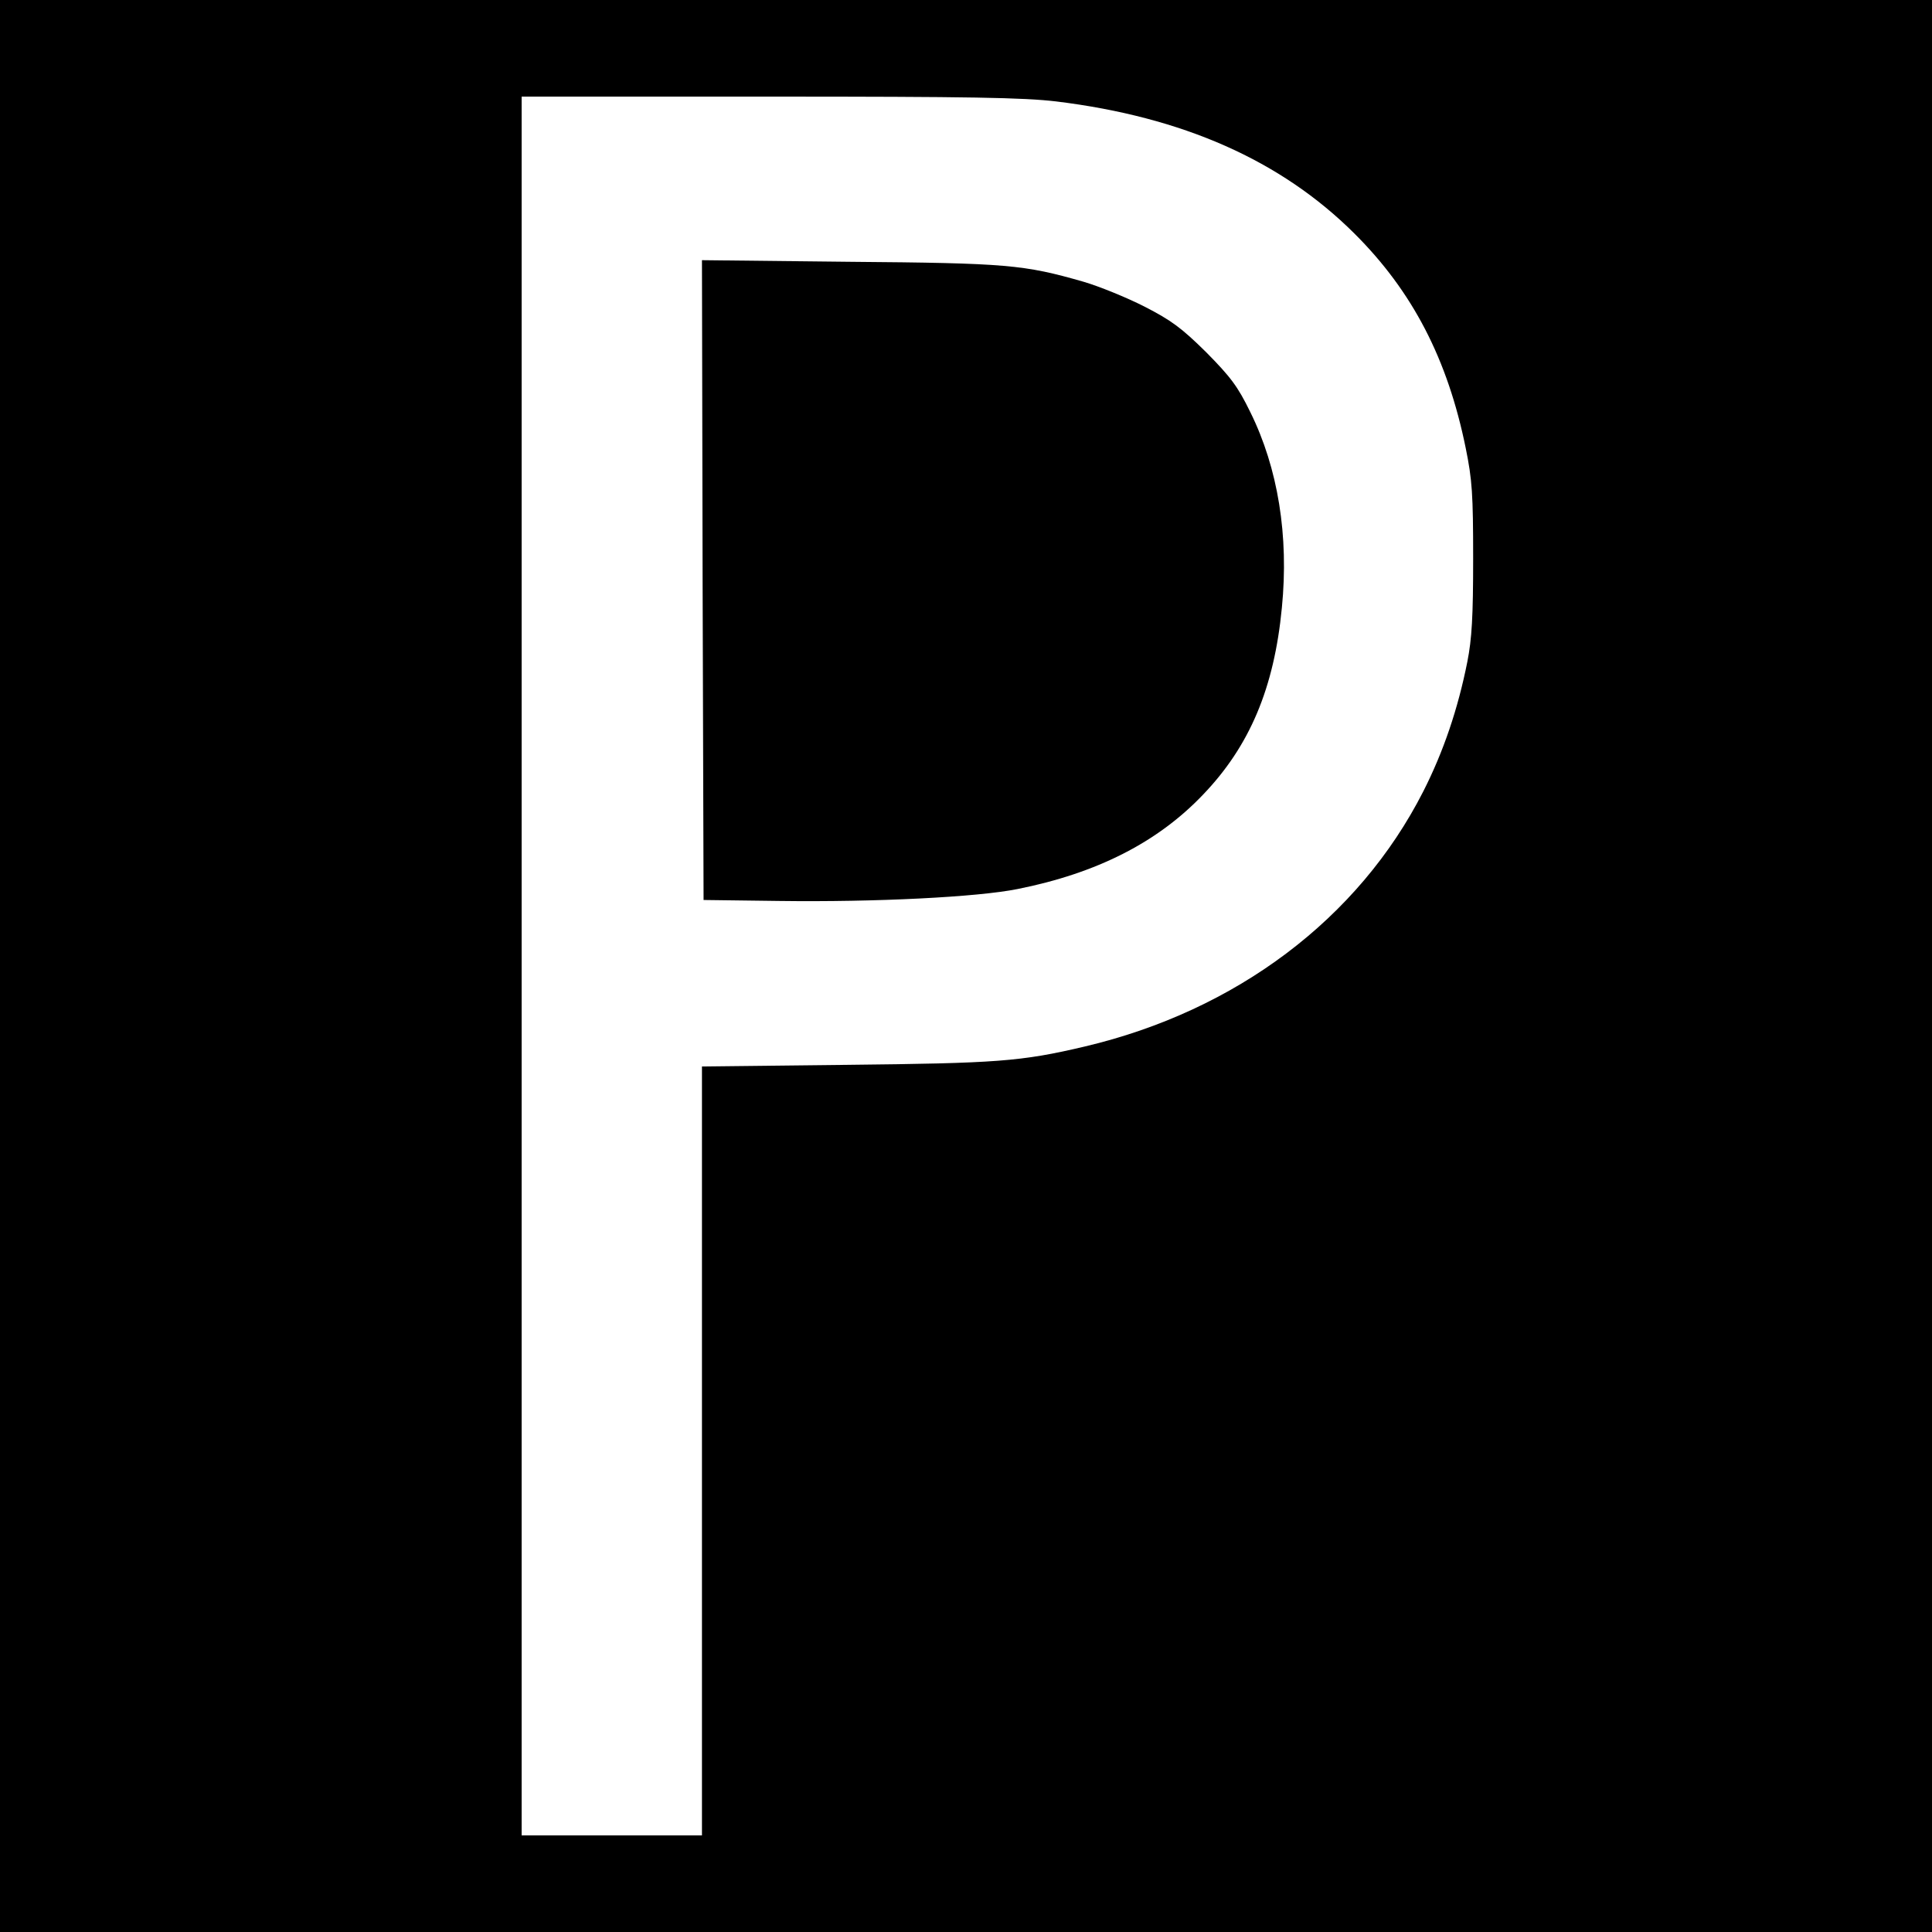 <?xml version="1.0" standalone="no"?>
<!DOCTYPE svg PUBLIC "-//W3C//DTD SVG 20010904//EN"
 "http://www.w3.org/TR/2001/REC-SVG-20010904/DTD/svg10.dtd">
<svg version="1.0" xmlns="http://www.w3.org/2000/svg"
 width="600pt" height="600pt" viewBox="0 0 600 600"
 preserveAspectRatio="xMidYMid meet">
<g transform="translate(0,600) scale(0.1,-0.1)"
fill="#000000" stroke="none">
<path d="M0 3000 l0 -3000 3000 0 3000 0 0 3000 0 3000 -3000 0 -3000 0 0
-3000z m3280 2685 c393 -48 698 -183 926 -410 181 -180 290 -391 346 -667 20
-98 23 -143 23 -343 0 -180 -4 -249 -18 -320 -29 -146 -74 -279 -137 -403
-201 -395 -581 -681 -1051 -792 -199 -47 -274 -52 -741 -57 l-448 -5 0 -1194
0 -1194 -280 0 -280 0 0 2700 0 2700 768 0 c627 0 790 -3 892 -15z"/>
<path d="M2182 4198 l3 -993 235 -3 c299 -4 616 12 740 37 246 49 435 145 576
293 145 151 221 331 245 581 22 223 -12 433 -98 607 -39 80 -61 109 -137 186
-76 75 -108 99 -192 142 -55 28 -141 63 -189 77 -185 53 -236 58 -728 62
l-457 5 2 -994z"/>
</g>
</svg>

